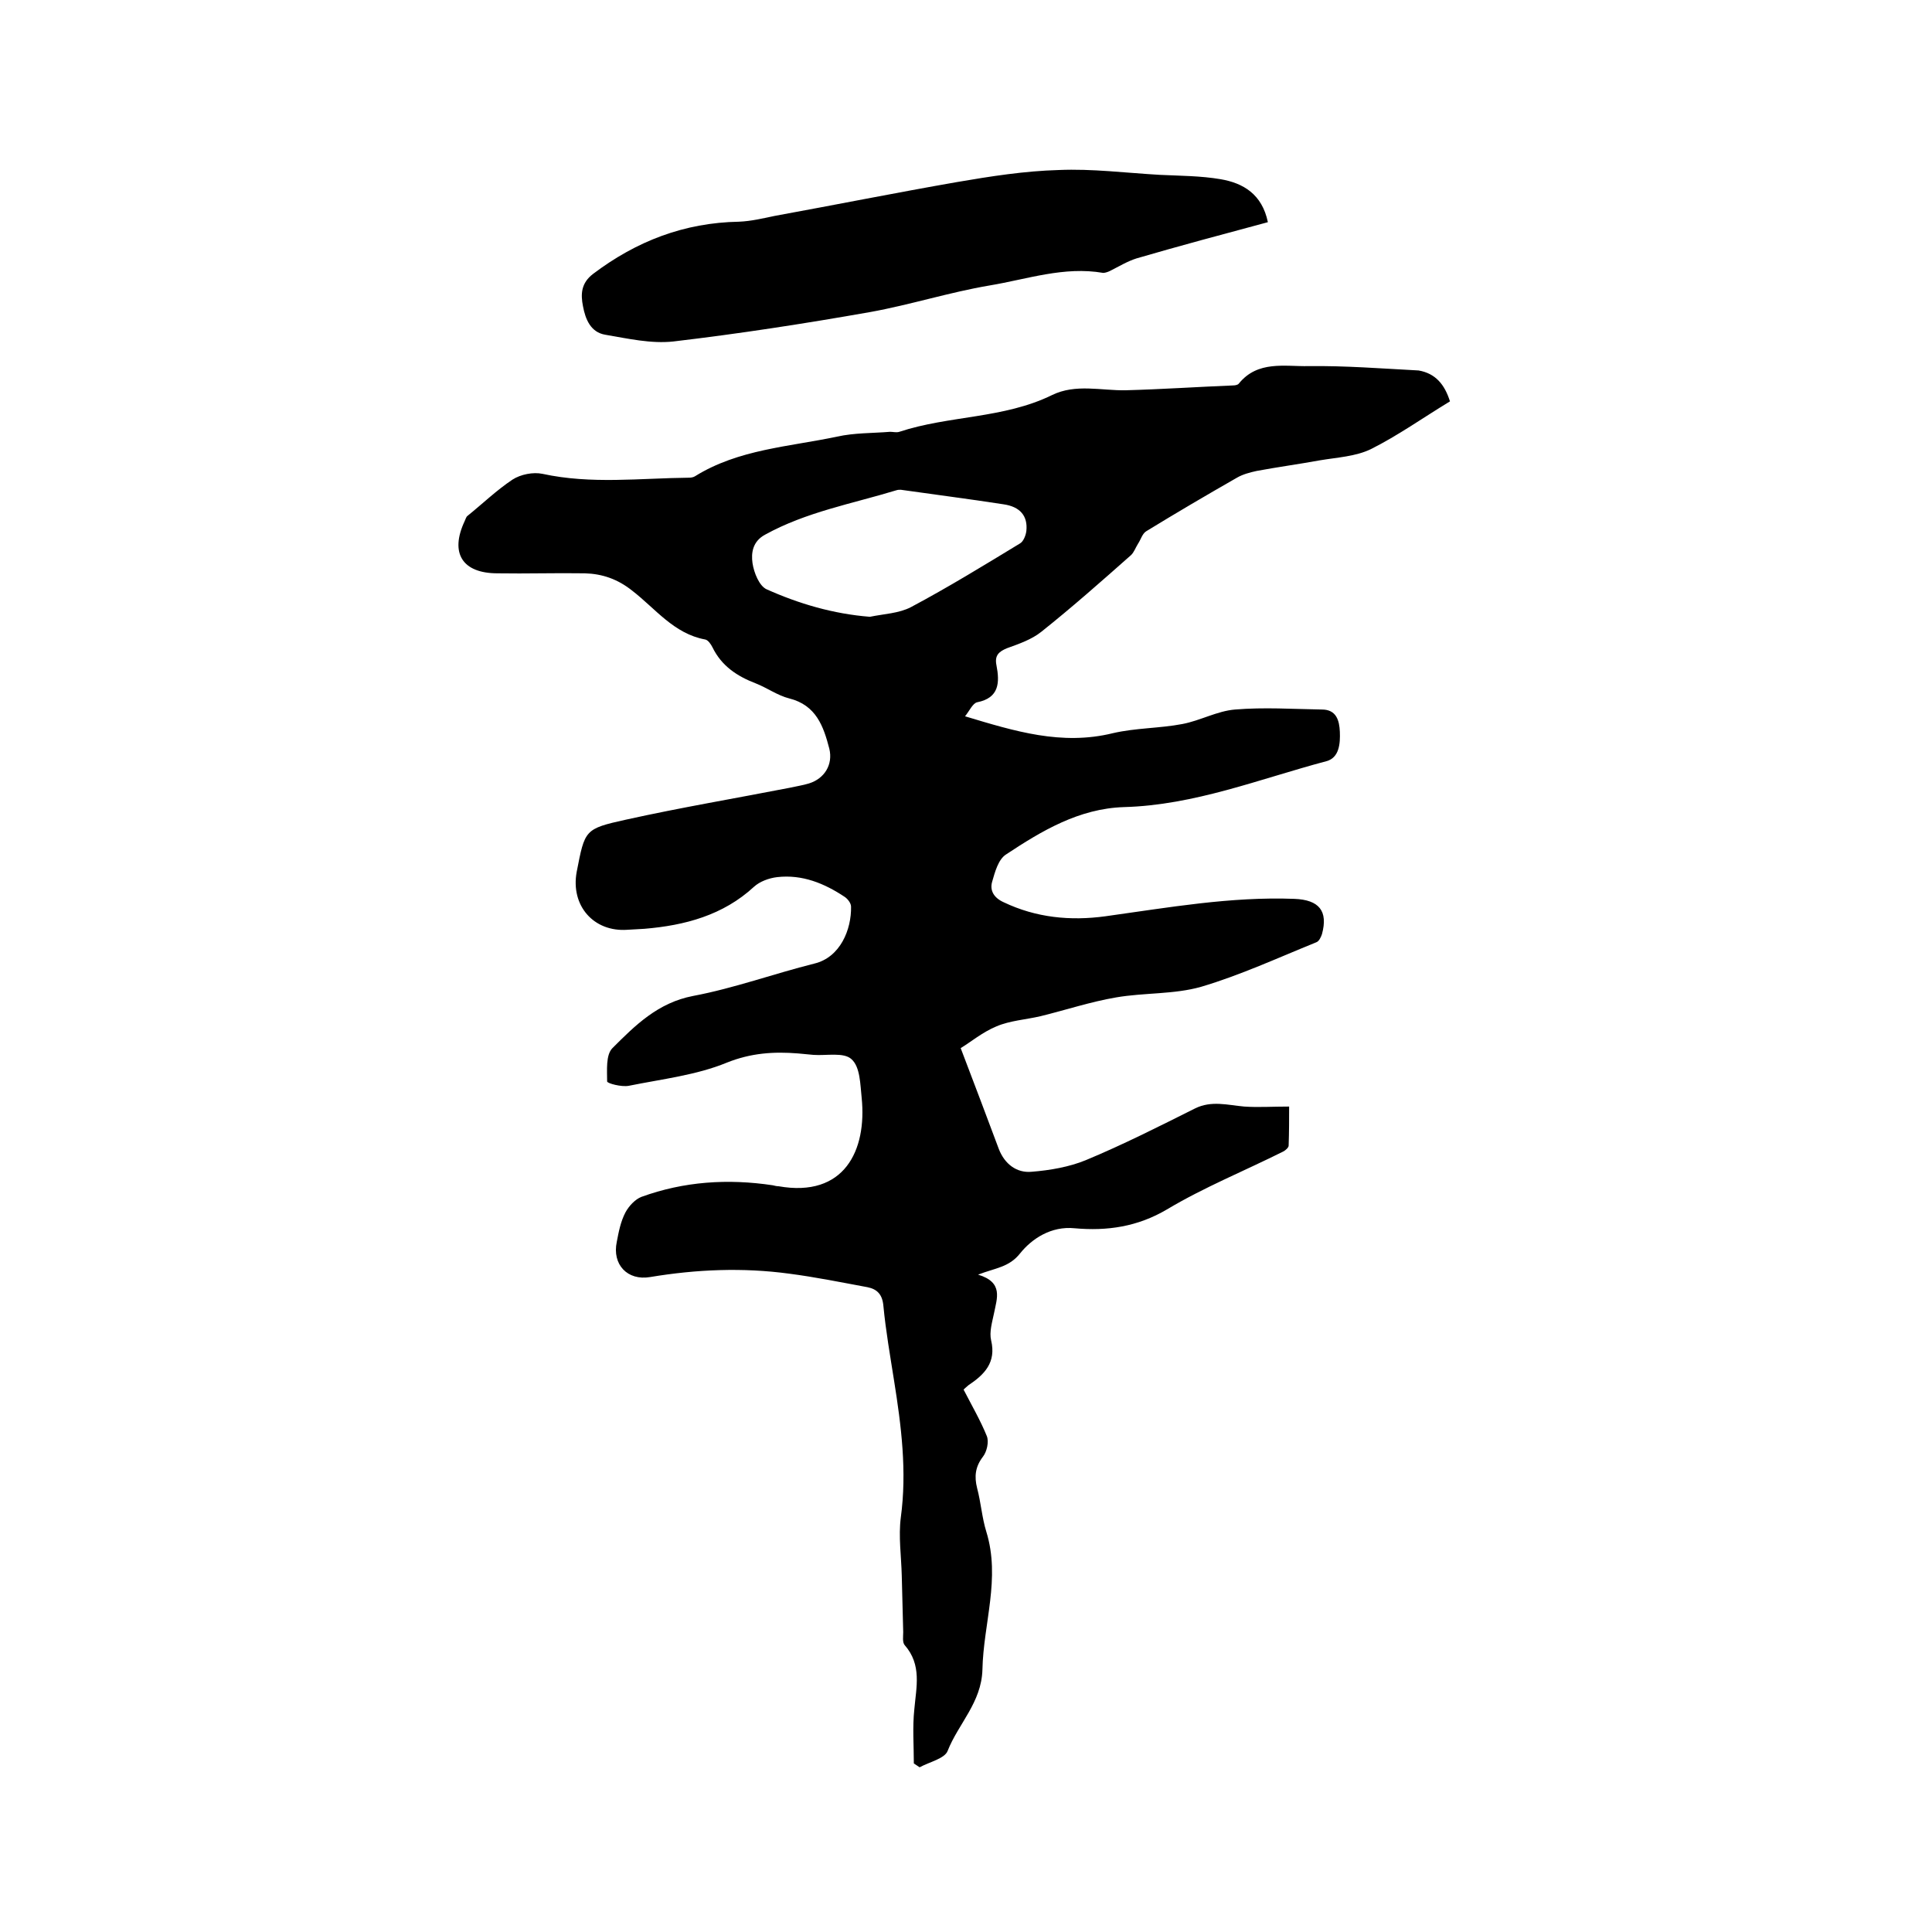 <svg enable-background="new 0 0 400 400" viewBox="0 0 400 400" xmlns="http://www.w3.org/2000/svg"><path d="m300.2 83.1c-5.6 3.4-10.8 7.1-16.4 9.9-3.1 1.5-6.9 1.7-10.5 2.3-4.4.8-8.8 1.4-13.1 2.2-1.4.3-2.9.7-4.1 1.4-6.3 3.6-12.6 7.3-18.8 11.1-.8.5-1.1 1.7-1.7 2.6-.5.8-.8 1.7-1.4 2.3-6.1 5.4-12.2 10.8-18.6 15.9-2 1.6-4.6 2.5-7.1 3.4-1.7.7-2.6 1.5-2.2 3.5.7 3.6.6 6.8-4 7.7-.9.2-1.6 1.8-2.5 2.9 10.3 3.1 20 6.1 30.6 3.5 4.7-1.1 9.7-1 14.4-1.9 3.7-.7 7.2-2.7 10.9-3 6-.5 12-.1 18 0 3 0 3.6 2.3 3.7 4.6.1 2.4-.1 5.4-2.8 6.1-13.9 3.7-27.3 9.1-41.9 9.5-9.3.3-17 4.9-24.4 9.8-1.6 1-2.3 3.6-2.9 5.7-.5 1.8.4 3.3 2.4 4.2 6.7 3.2 13.8 3.9 21.1 2.9 13-1.8 25.9-4.1 39.1-3.6 5.1.2 7 2.5 5.7 7.3-.2.6-.6 1.5-1.2 1.7-7.9 3.2-15.7 6.8-23.8 9.2-5.6 1.6-11.8 1.2-17.6 2.2-5.3.9-10.4 2.6-15.7 3.9-3 .7-6.3.9-9.1 2.1-2.9 1.2-5.4 3.3-7.4 4.5 2.9 7.6 5.4 14.2 7.9 20.9 1.2 3.1 3.7 5 6.8 4.7 3.8-.3 7.8-1 11.2-2.4 7.7-3.2 15.2-7 22.6-10.7 3.4-1.7 6.8-.7 10.2-.4 2.9.2 5.8 0 9.3 0 0 2.5 0 5.3-.1 8.1 0 .4-.7 1-1.1 1.2-8 4-16.4 7.4-24.1 12-6.1 3.6-12.4 4.5-19.1 3.9-4.9-.5-8.9 2.2-11.3 5.2-2.3 2.9-5.1 3-8.7 4.4 5.3 1.6 3.9 4.9 3.3 8-.4 1.9-1 3.9-.6 5.6 1.1 4.6-1.4 7.1-4.7 9.3-.5.4-.9.8-1 .9 1.7 3.3 3.5 6.4 4.8 9.6.5 1.2 0 3.3-.8 4.3-1.6 2.1-1.8 4.1-1.2 6.5.8 3 1 6.1 1.9 9 3 9.7-.6 19-.8 28.6-.2 6.8-5 11.2-7.2 16.8-.6 1.6-3.8 2.3-5.8 3.4-.4-.3-.8-.5-1.2-.8 0-3.7-.3-7.5.1-11.2.4-4.6 1.6-9.2-2-13.3-.5-.6-.3-1.8-.3-2.7-.1-3.9-.2-7.8-.3-11.7-.1-4-.7-8.1-.2-12 1.3-9.6.1-19-1.4-28.4-.8-5.1-1.7-10.2-2.2-15.4-.2-2.4-1.3-3.5-3.3-3.9-5.4-1-10.8-2.1-16.2-2.8-9.6-1.3-19.2-.9-28.8.7-4.7.8-7.9-2.6-6.9-7.3.4-2.1.8-4.2 1.8-6.1.7-1.3 2-2.7 3.3-3.2 8.8-3.2 17.9-3.8 27.2-2.4.4.1.8.2 1.2.2 13.6 2.4 18.3-7.4 17.2-18.3-.3-2.8-.3-6.4-2.1-8-1.6-1.5-5.2-.7-7.9-.9-1.1-.1-2.1-.2-3.2-.3-5-.4-9.7-.1-14.7 1.9-6.3 2.6-13.4 3.4-20.3 4.8-1.5.3-4.5-.5-4.5-.9 0-2.3-.3-5.5 1.1-6.9 4.7-4.7 9.4-9.4 16.7-10.8 8.5-1.6 16.7-4.6 25.1-6.7 5.4-1.3 7.7-7.1 7.6-11.8 0-.7-.7-1.6-1.3-2-4.2-2.8-8.8-4.7-14-4.1-1.7.2-3.6.9-4.8 2-6.4 5.9-14.3 8-22.7 8.7-1.2.1-2.3.1-3.5.2-7 .5-11.8-5-10.5-12 1.7-8.7 1.6-8.9 10.2-10.8 11.3-2.5 22.6-4.4 33.9-6.6 1.3-.3 2.7-.5 4-.9 3.2-1 5-3.9 4.2-7.2-1.2-4.6-2.7-9-8.3-10.4-2.4-.6-4.6-2.2-6.9-3.1-3.9-1.5-7.1-3.6-9-7.5-.3-.6-.9-1.5-1.5-1.6-6.5-1.2-10.3-6.4-15.1-10.1-3-2.4-6.2-3.5-9.8-3.6-6-.1-12.1.1-18.1 0-7.3 0-9.9-4.2-6.8-10.8.2-.4.3-.9.6-1.1 3.1-2.5 6-5.3 9.3-7.5 1.7-1.1 4.3-1.6 6.2-1.2 10.1 2.2 20.2.9 30.4.8.4 0 .9-.1 1.2-.3 9-5.6 19.5-6.1 29.4-8.2 3.6-.8 7.3-.7 11-1 .6 0 1.3.2 1.9 0 10.3-3.4 21.6-2.7 31.6-7.6 4.9-2.4 10.2-.9 15.3-1 7.4-.2 14.8-.7 22.2-1 .4 0 1-.1 1.2-.4 3.9-4.8 9.5-3.5 14.4-3.6 7.6-.1 15.2.5 22.8.9 3.5.6 5.4 2.9 6.5 6.4zm-120.1 44.6c2.9-.6 6-.7 8.5-2 7.7-4.1 15.2-8.7 22.6-13.2.7-.4 1.2-1.7 1.3-2.6.3-3-1.2-5-4.8-5.5-7.1-1.1-14.2-2-21.2-3-.3 0-.6 0-.9.1-9.2 2.8-18.7 4.5-27.2 9.2-2.6 1.4-2.9 3.8-2.6 5.9.3 2 1.4 4.7 2.9 5.4 6.7 3 13.8 5.1 21.4 5.7z"/><path d="m262.5 46c-9.3 2.5-18.3 4.9-27.2 7.5-1.9.6-3.7 1.7-5.5 2.6-.4.2-1 .4-1.4.4-8.1-1.4-15.7 1.3-23.5 2.6-8.3 1.4-16.4 4-24.7 5.5-13.6 2.4-27.2 4.5-40.8 6.1-4.6.5-9.4-.6-14.1-1.4-3-.5-4.1-3.2-4.6-5.9-.5-2.5-.4-4.8 2.1-6.7 9-6.8 18.9-10.6 30.2-10.8 2.5-.1 5-.7 7.4-1.2 12.6-2.3 25.1-4.8 37.7-7 7-1.2 14-2.3 21.1-2.5 6.9-.3 13.9.6 20.9 1 4.2.2 8.5.2 12.6.9 4.7.8 8.6 3.1 9.8 8.9z"/></svg>